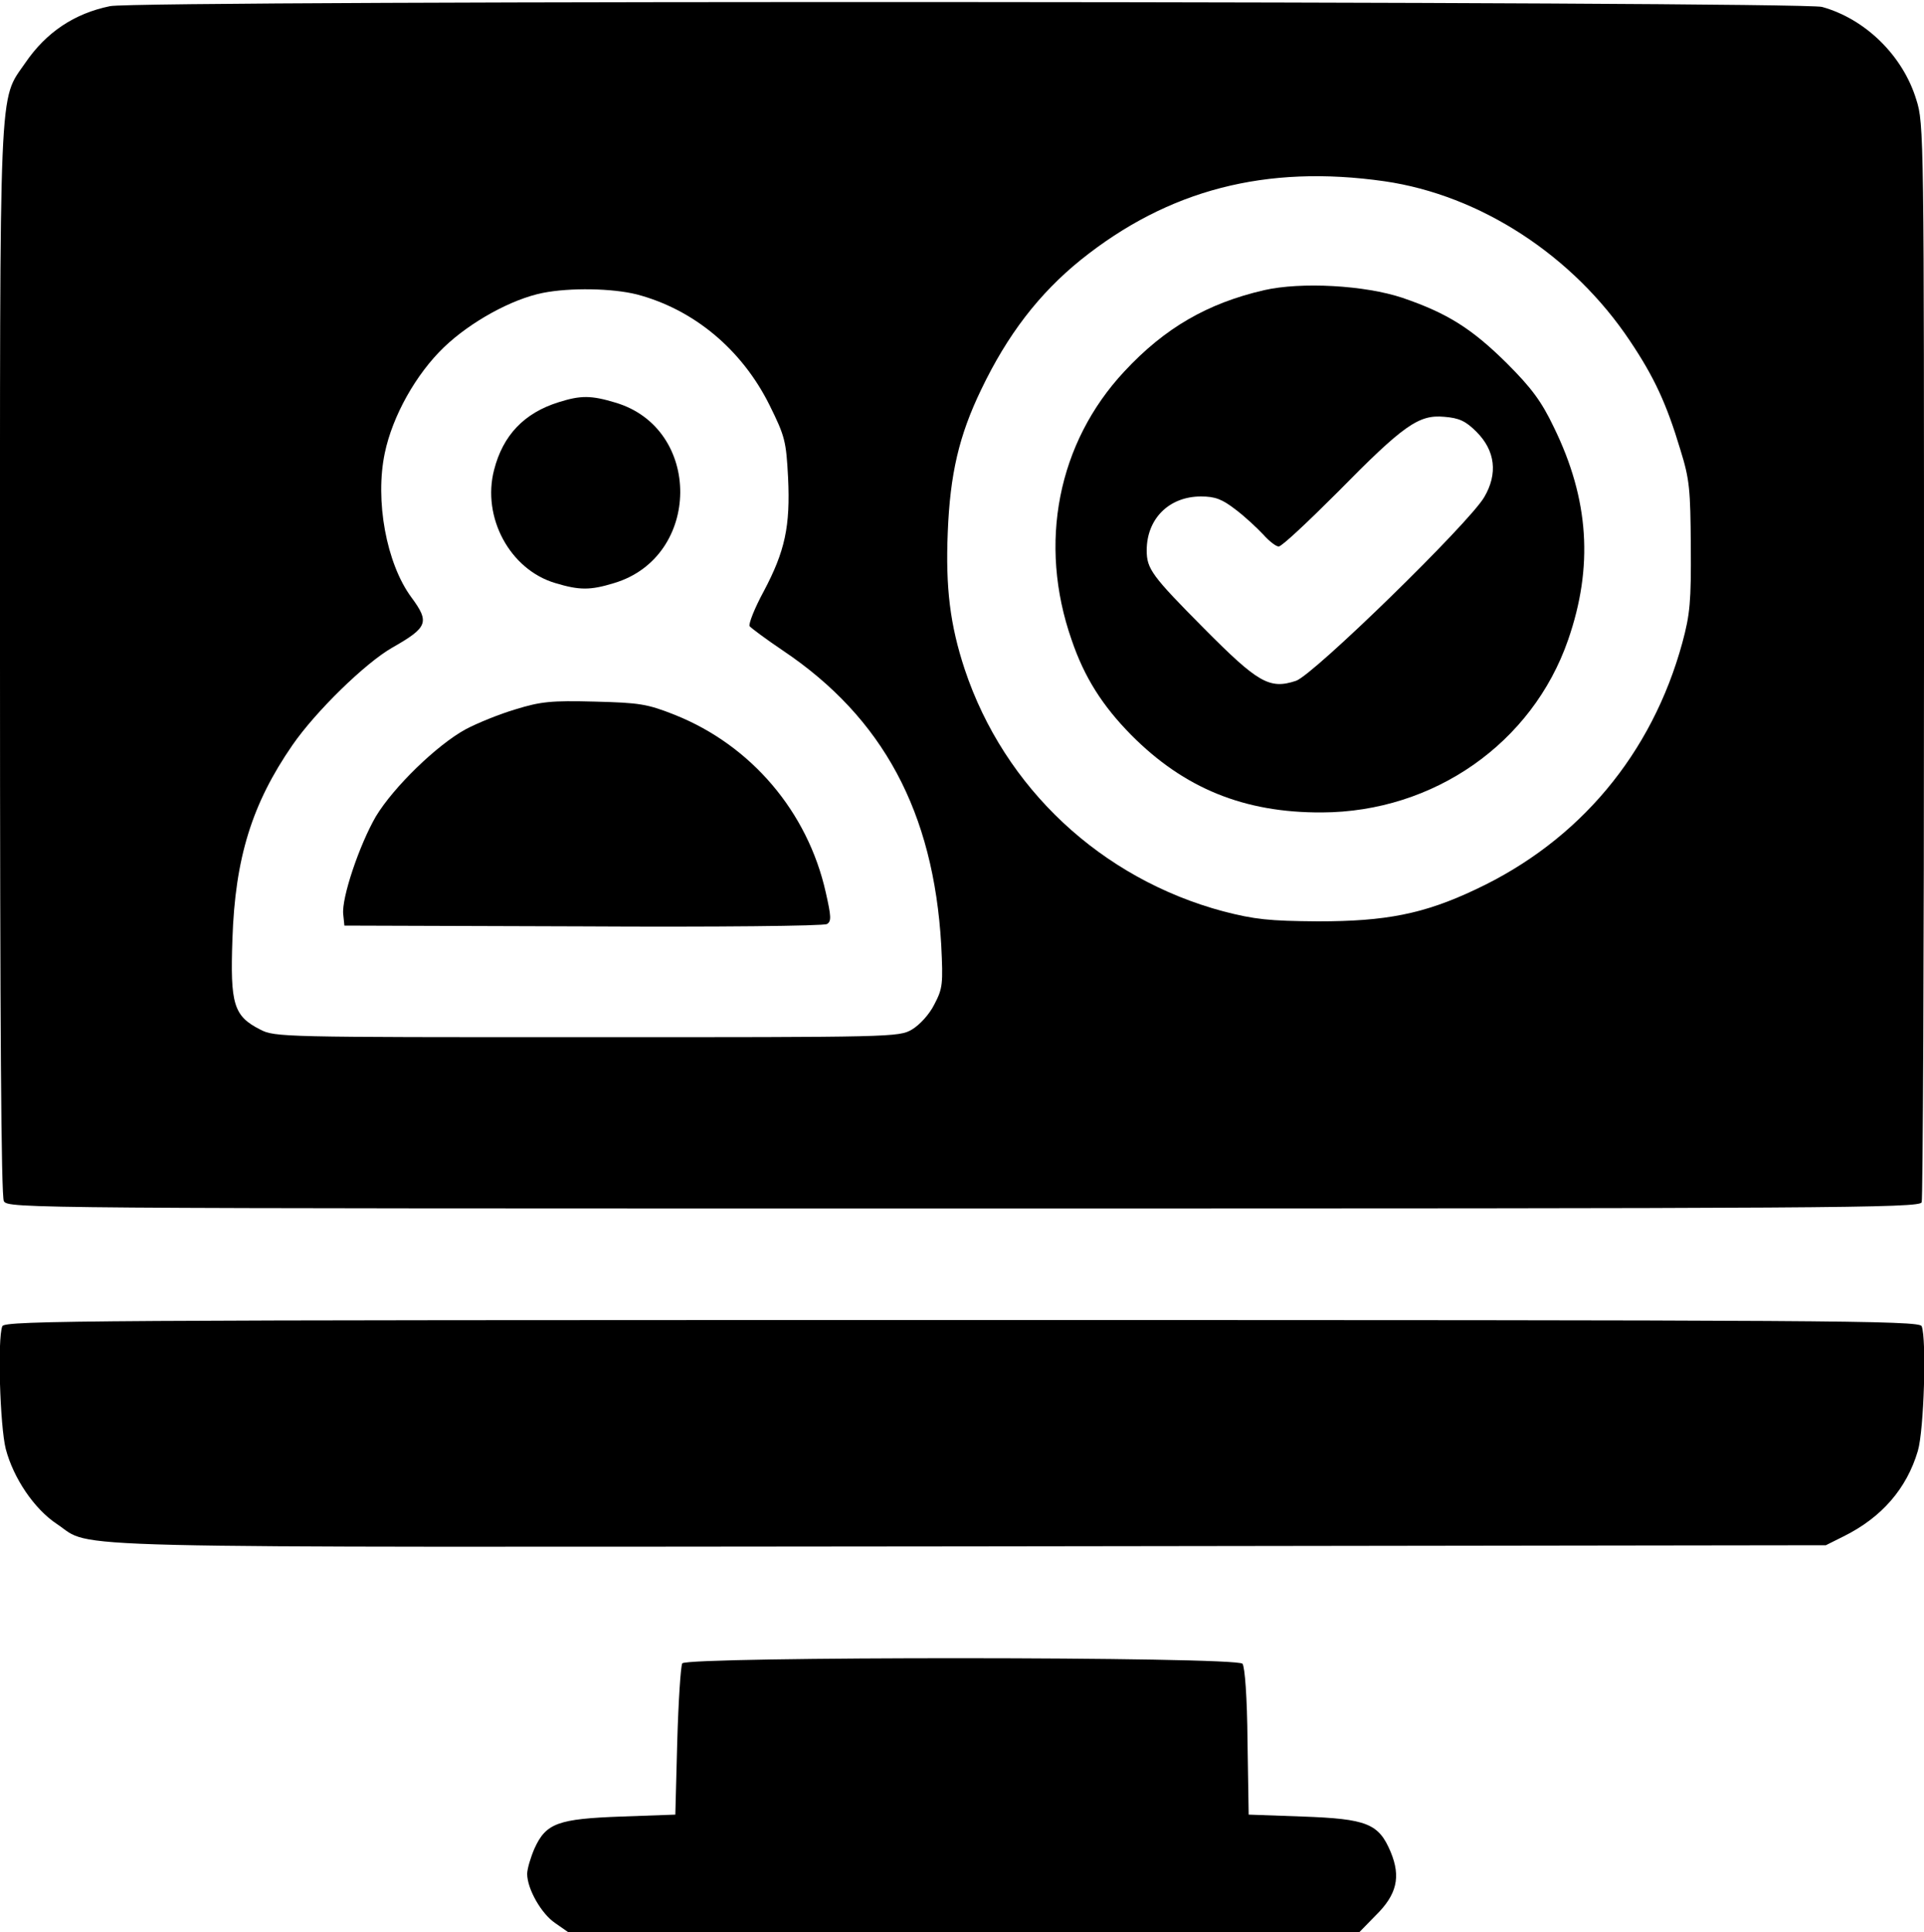 <?xml version="1.0" standalone="no"?>
<!DOCTYPE svg PUBLIC "-//W3C//DTD SVG 20010904//EN"
 "http://www.w3.org/TR/2001/REC-SVG-20010904/DTD/svg10.dtd">
<svg version="1.0" xmlns="http://www.w3.org/2000/svg"
 width="500pt" height="502pt" viewBox="0 0 500 502"
 preserveAspectRatio="xMidYMid meet">

<g transform="translate(0,502) scale(0.1,-0.1)"
fill="#000000" stroke="none">
<path d="M286 5004 c-93 -19 -166 -68 -220 -147 -70 -102 -66 -20 -66 -1555 0
-934 3 -1390 10 -1403 11 -19 49 -19 2494 -19 2256 0 2484 1 2490 16 3 9 6
643 6 1409 0 1361 0 1394 -20 1456 -35 115 -133 210 -245 241 -55 15 -4376 18
-4449 2z m3312 -455 c249 -36 490 -193 638 -415 63 -94 95 -163 131 -283 24
-77 26 -103 27 -251 1 -143 -2 -176 -22 -250 -79 -289 -268 -515 -537 -641
-135 -64 -234 -83 -410 -83 -128 1 -164 5 -246 26 -317 85 -569 320 -672 629
-38 115 -50 212 -44 356 6 151 29 251 87 371 68 142 150 249 259 337 227 182
481 248 789 204z m-1943 -294 c148 -39 273 -143 345 -288 40 -81 43 -93 48
-188 6 -127 -8 -191 -63 -295 -24 -44 -40 -85 -37 -91 4 -5 43 -34 86 -63 261
-175 392 -420 412 -765 5 -102 4 -113 -18 -155 -13 -26 -38 -53 -58 -65 -34
-20 -50 -20 -845 -20 -790 0 -811 0 -849 20 -69 35 -78 66 -72 235 7 211 51
352 156 504 60 87 189 213 259 253 93 53 98 66 50 131 -65 88 -95 252 -69 375
20 96 81 205 154 275 69 66 176 125 257 141 71 14 180 12 244 -4z"/>
<path d="M3285 4266 c-147 -34 -258 -98 -363 -211 -173 -185 -225 -447 -137
-698 33 -97 80 -171 155 -247 137 -138 293 -202 495 -201 291 1 547 180 640
448 66 190 55 365 -37 553 -32 67 -58 102 -122 166 -91 90 -154 130 -271 170
-98 33 -264 42 -360 20z m552 -368 c49 -49 56 -109 20 -170 -40 -68 -444 -462
-489 -477 -69 -23 -99 -5 -239 136 -136 137 -149 155 -149 203 0 82 58 140
141 140 37 0 55 -7 90 -34 24 -18 56 -48 72 -65 15 -17 33 -31 40 -31 8 0 76
64 153 141 172 175 211 202 277 196 39 -3 56 -11 84 -39z"/>
<path d="M1452 3975 c-90 -28 -145 -86 -168 -176 -32 -123 41 -259 159 -294
63 -19 91 -19 153 0 227 68 230 402 3 469 -63 19 -90 19 -147 1z"/>
<path d="M1340 3177 c-41 -12 -100 -36 -130 -52 -75 -41 -187 -150 -233 -226
-43 -74 -90 -213 -85 -255 l3 -29 620 -2 c345 -2 626 1 634 6 12 7 11 20 -3
82 -47 210 -194 382 -391 461 -73 29 -92 32 -210 35 -113 3 -140 0 -205 -20z"/>
<path d="M6 1574 c-13 -33 -6 -260 9 -319 20 -76 74 -156 133 -195 98 -65 -71
-60 2372 -58 l2225 3 46 23 c99 49 164 124 193 222 16 54 23 290 10 324 -6 15
-235 16 -2494 16 -2259 0 -2488 -1 -2494 -16z"/>
<path d="M1773 698 c-4 -7 -10 -98 -13 -203 l-5 -190 -140 -5 c-165 -6 -196
-17 -226 -83 -10 -23 -19 -53 -19 -66 0 -39 37 -104 73 -128 l33 -23 1028 0
1029 0 42 43 c55 54 66 100 39 165 -31 74 -62 86 -229 92 l-140 5 -3 189 c-1
119 -7 194 -13 203 -16 19 -1444 19 -1456 1z"/>
</g>
</svg>

